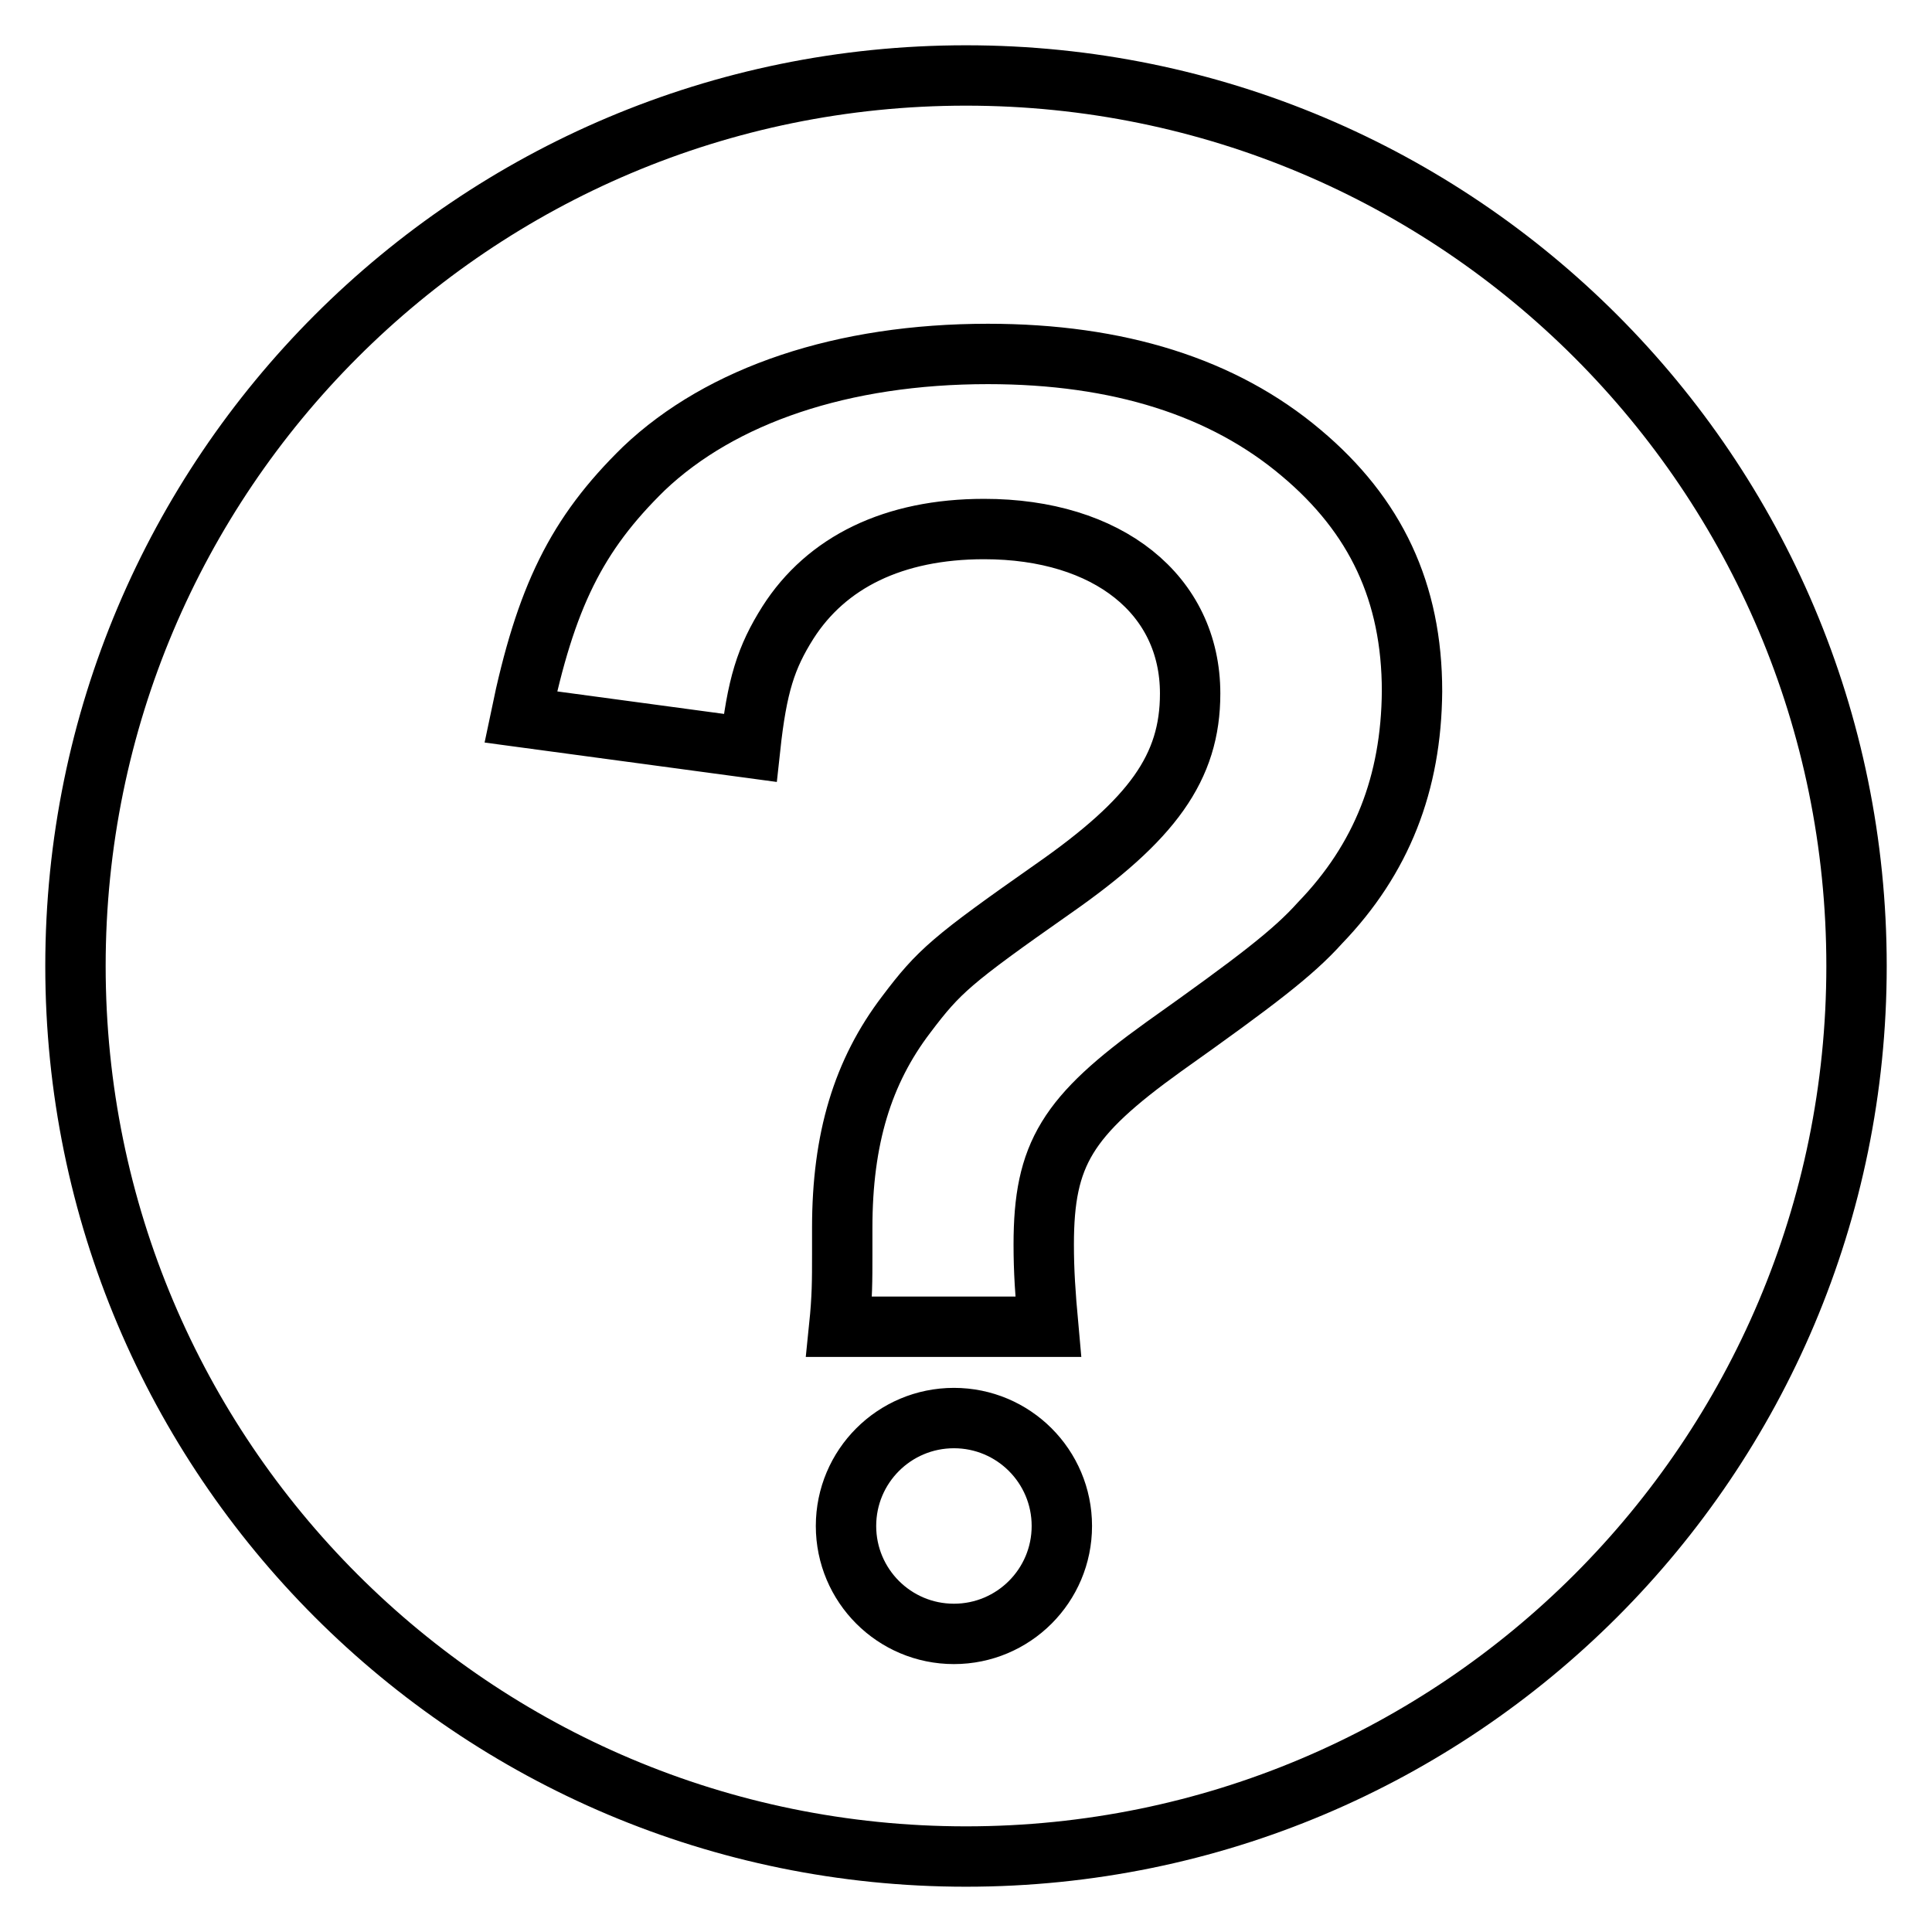<?xml version="1.0" encoding="utf-8"?>
<!-- Svg Vector Icons : http://www.onlinewebfonts.com/icon -->
<!DOCTYPE svg PUBLIC "-//W3C//DTD SVG 1.1//EN" "http://www.w3.org/Graphics/SVG/1.1/DTD/svg11.dtd">
<svg version="1.1" xmlns="http://www.w3.org/2000/svg" xmlns:xlink="http://www.w3.org/1999/xlink" x="0px" y="0px" viewBox="0 0 256 256" enable-background="new 0 0 256 256" xml:space="preserve">
<g><g><path stroke-width="8" fill-opacity="0" stroke="#000000"  d="M128,10C62.8,10,10,62.8,10,128c0,65.2,52.8,118,118,118c65.2,0,118-52.8,118-118C246,62.8,193.2,10,128,10z M174.9,122.3c-3.5,3.9-8.3,7.6-20.7,16.4c-12.8,9.2-15.9,14.2-15.9,26.2c0,3.5,0.2,6.5,0.6,10.9h-27.7c0.4-3.9,0.4-6.1,0.4-9.6v-3.5c0-11.8,2.7-20.7,8.5-28.3c4.3-5.7,6-7.2,19.4-16.6c13.2-9.2,18.2-16.1,18.2-25.9c0-13.1-10.9-21.8-27.3-21.8c-12,0-20.9,4.4-26,12.4c-2.9,4.6-4.1,8.3-5,16.6L69,95c3.3-15.9,7.4-24.2,16.3-32.9c10.3-9.8,26.4-15.2,45.6-15.2c17.3,0,31.2,4.4,41.5,13.1c9.9,8.3,14.7,18.5,14.7,31.6C187,103.8,183.1,113.8,174.9,122.3z M140.7,202.2c0,7.9-6.4,14.3-14.3,14.3c-7.9,0-14.3-6.4-14.3-14.3c0-7.9,6.4-14.3,14.3-14.3C134.3,187.9,140.7,194.3,140.7,202.2z"/></g></g>
</svg>